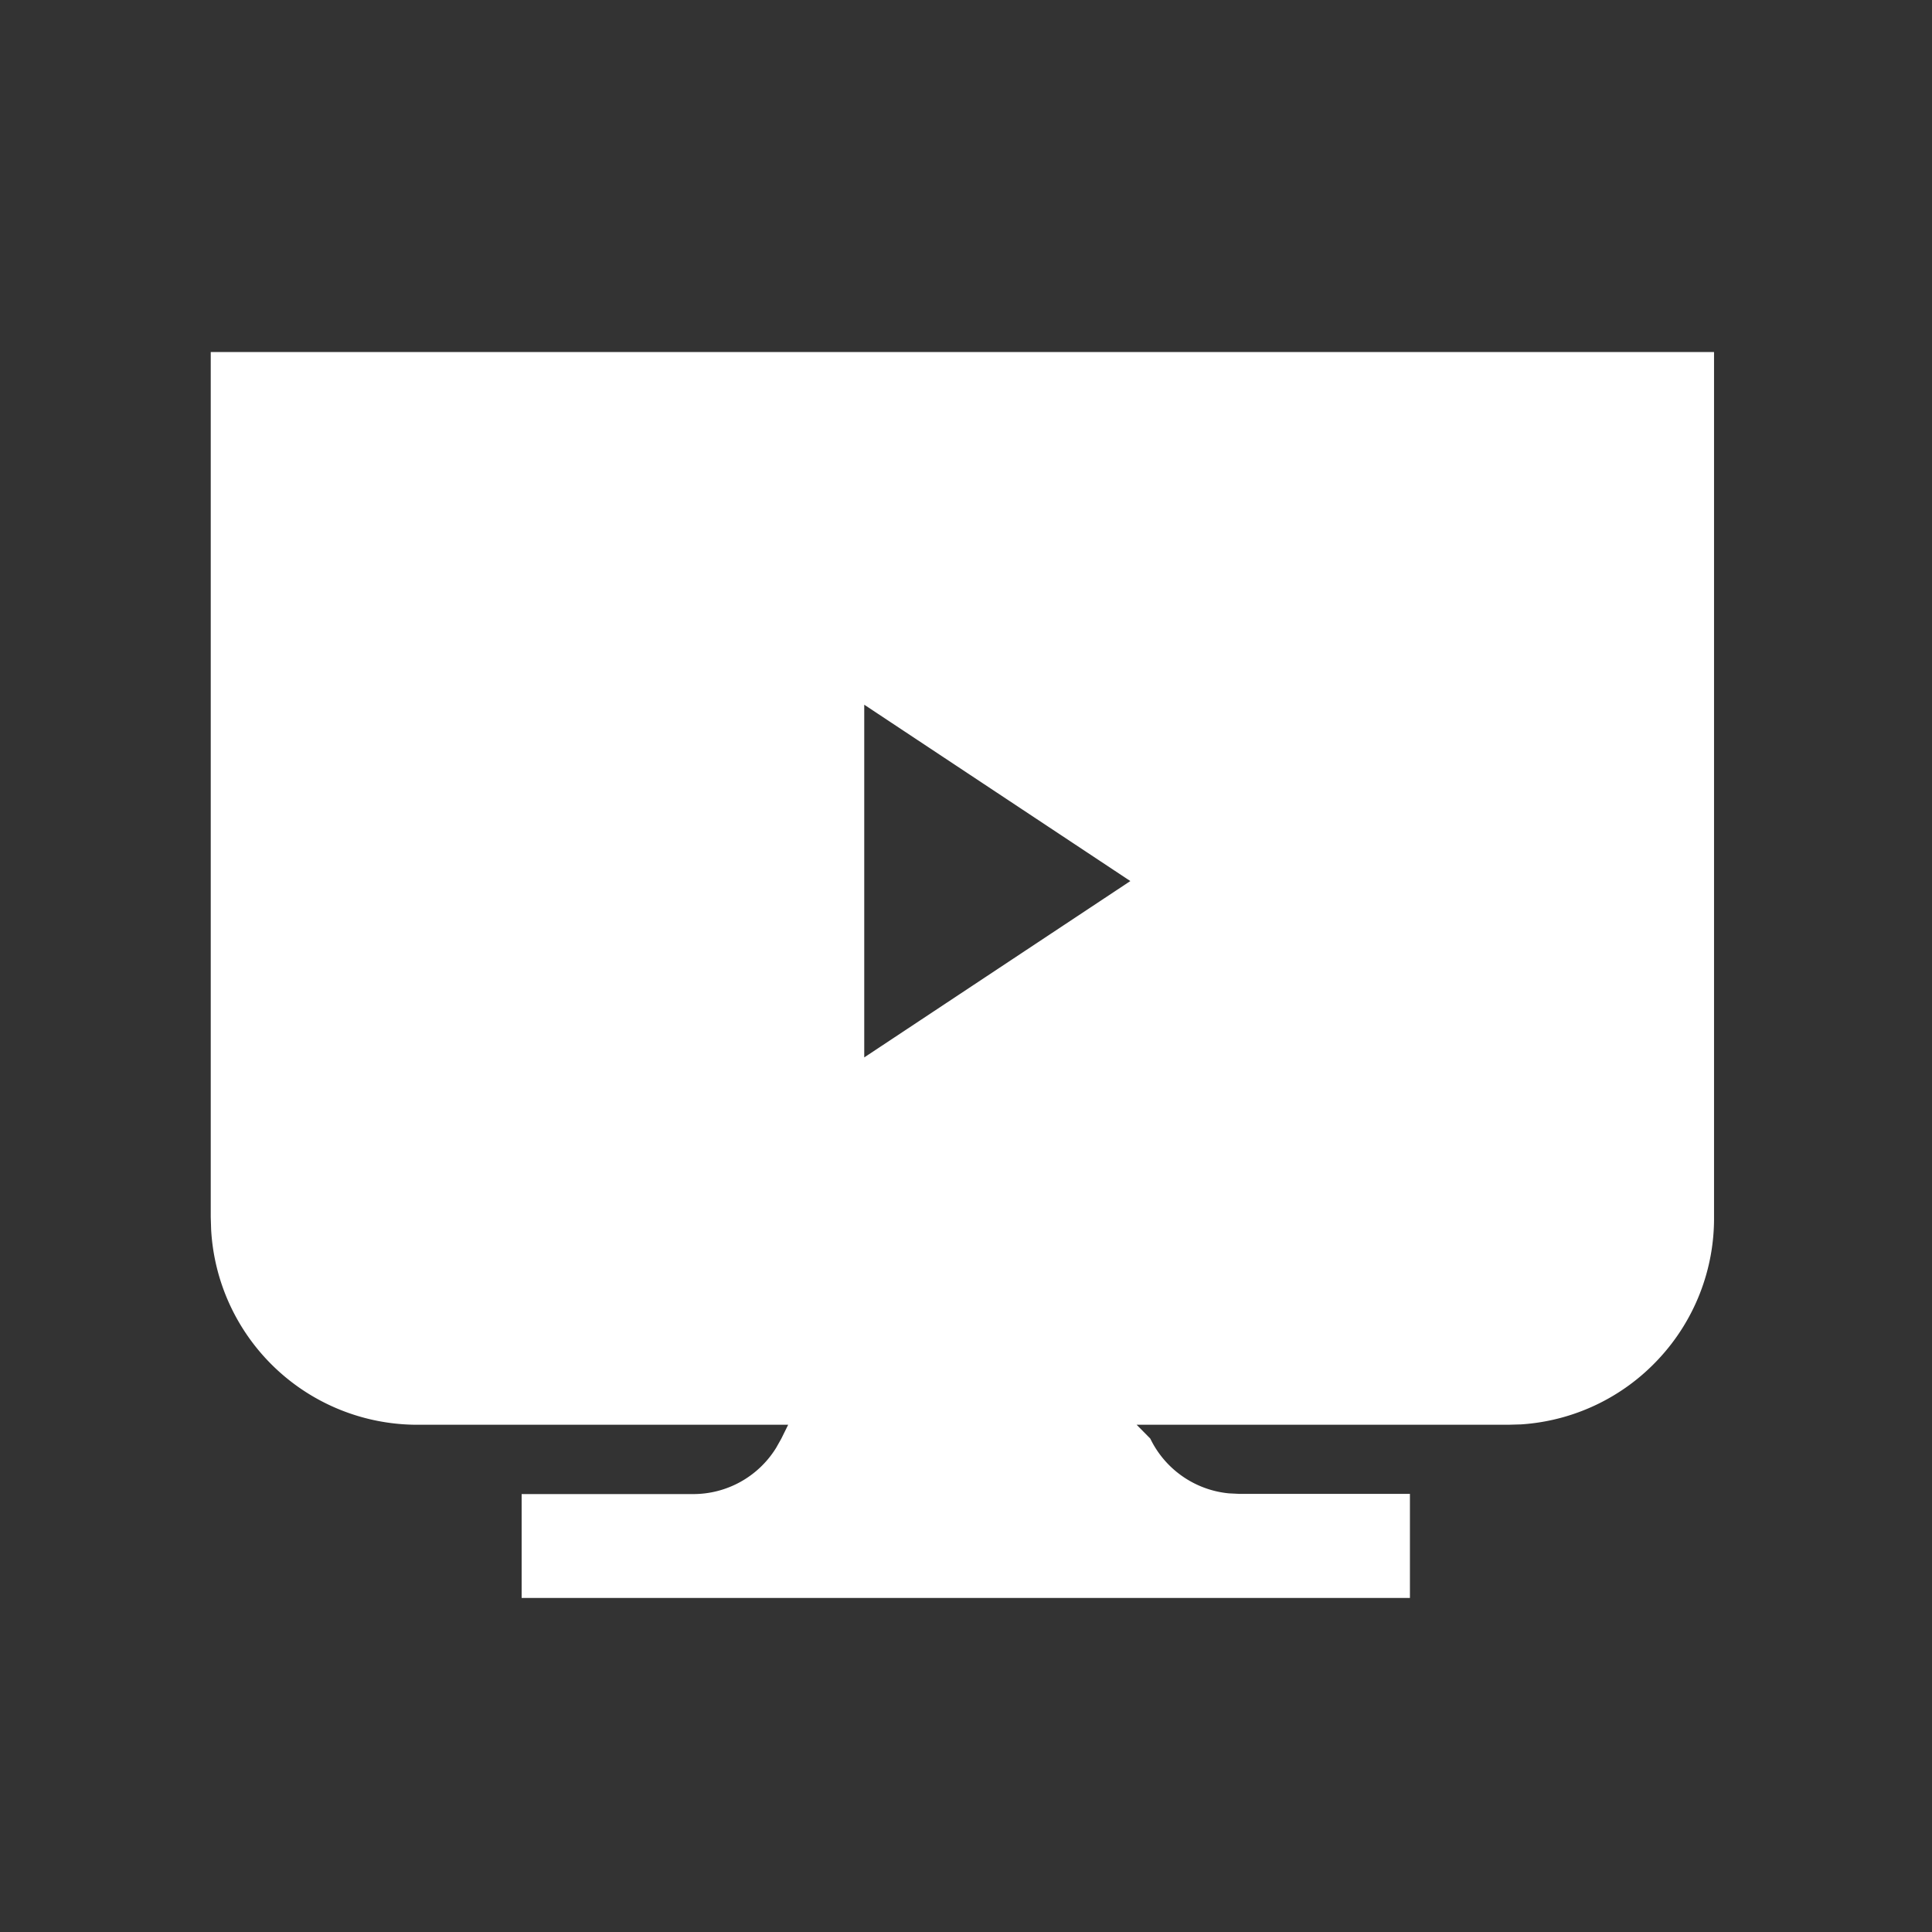 <svg xmlns="http://www.w3.org/2000/svg" xmlns:xlink="http://www.w3.org/1999/xlink" width="81.07" height="81.07" viewBox="0 0 81.07 81.07">
  <rect x="0" y="0" width="81.07" height="81.07" fill="#333333" stroke="none"/>
  <defs>
    <clipPath id="clip-path">
      <rect id="Rectangle_2694" data-name="Rectangle 2694" width="63.082" height="52.281" fill="none"/>
    </clipPath>
  </defs>
  <g id="televizori-white" transform="translate(-928 -1111)">
    <g id="televizori-white-2" data-name="televizori-white" transform="translate(936.841 1125.771)">
      <g id="Group_3551" data-name="Group 3551" transform="translate(0 0)" clip-path="url(#clip-path)">
        <path id="Subtraction_15" data-name="Subtraction 15" d="M1189.483-5668.489h-37.276v-4.359h7.183a4.086,4.086,0,0,0,3.5-1.947l.215-.382.286-.58h-15.628a8.668,8.668,0,0,1-8.586-8.2l-.016-.514v-36.3h63.081v36.3a8.643,8.643,0,0,1-2.326,5.954,8.644,8.644,0,0,1-5.773,2.745l-.5.014h-15.631l.573.58a4.1,4.1,0,0,0,3.3,2.3l.427.021h7.169v4.361Zm-22.9-37.487h0v14.805l11.166-7.4-11.166-7.4Z" transform="translate(-1139.159 5720.771)" fill="#fff"/>
        <path id="Subtraction_15_-_Outline" data-name="Subtraction 15 - Outline" d="M1189.483-5667.989h-37.776v-5.359h7.683a3.589,3.589,0,0,0,3.067-1.7l.117-.207h-14.813a9.169,9.169,0,0,1-9.085-8.671v-.011l-.016-.529v-36.8h64.081v36.8a9.14,9.14,0,0,1-2.46,6.295,9.143,9.143,0,0,1-6.106,2.9h-.019l-.512.014h-14.537a3.6,3.6,0,0,0,2.818,1.884l.4.02h7.656v4.8l.138.565Zm-36.776-1h36.274v-3.362h-6.694l-.451-.023a4.593,4.593,0,0,1-3.663-2.506l-1.357-1.375h16.82l.482-.014a8.146,8.146,0,0,0,5.431-2.586,8.143,8.143,0,0,0,2.192-5.611v-35.8H1139.66v35.794l.015.5a8.167,8.167,0,0,0,8.089,7.719h16.428l-.654,1.326-.226.4a4.583,4.583,0,0,1-3.923,2.184h-6.683Zm13.379-21.25v-16.668l.776.515,11.794,7.819-.629.417Zm1-14.8v12.942l9.761-6.471Z" transform="translate(-1139.159 5720.771)" fill="rgba(0,0,0,0)"/>
      </g>
    </g>
    <path id="Rectangle_2793" data-name="Rectangle 2793" d="M1,1V80.07H80.07V1H1M0,0H81.07V81.07H0Z" transform="translate(928 1111)" fill="#fff" opacity="0"/>
  </g>
</svg>
